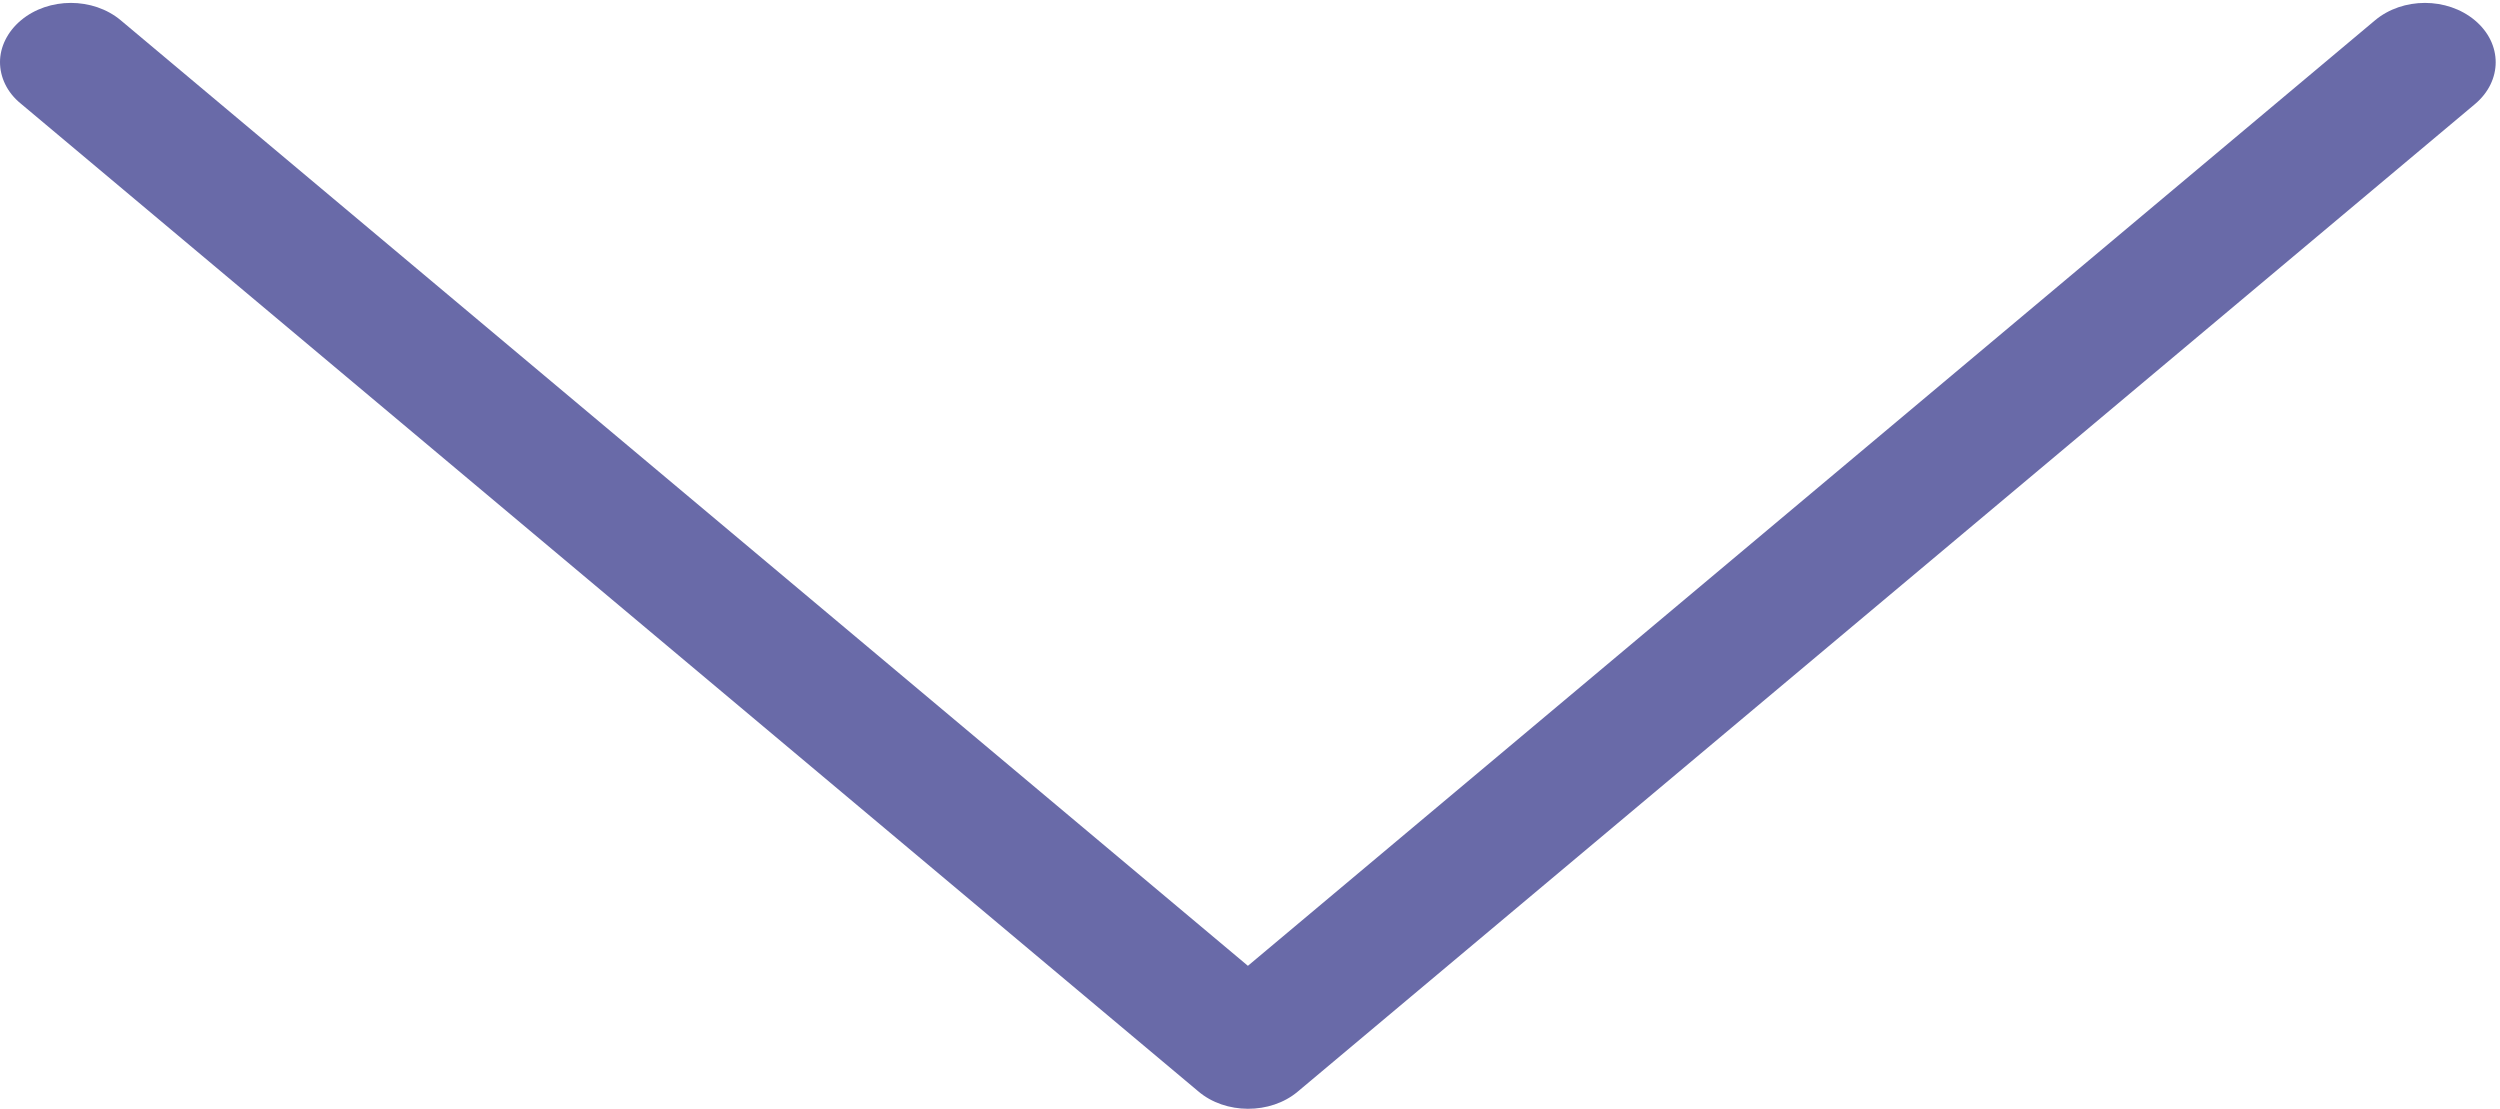 <?xml version="1.0" encoding="UTF-8"?> <svg xmlns="http://www.w3.org/2000/svg" width="478" height="212" viewBox="0 0 478 212" fill="none"> <path d="M248.1 208.739L473.2 19.913C478.5 15.467 478.5 8.336 473.2 3.89C467.9 -0.555 459.4 -0.555 454.1 3.89L238.6 184.664L23.1 3.89C17.8 -0.556 9.3 -0.556 4 3.89C1.4 6.071 6.06657e-05 9.007 6.05411e-05 11.86C6.04164e-05 14.712 1.3 17.648 4 19.829L229.1 208.655C234.3 213.101 242.9 213.101 248.1 208.739Z" fill="#696AA8"></path> </svg> 